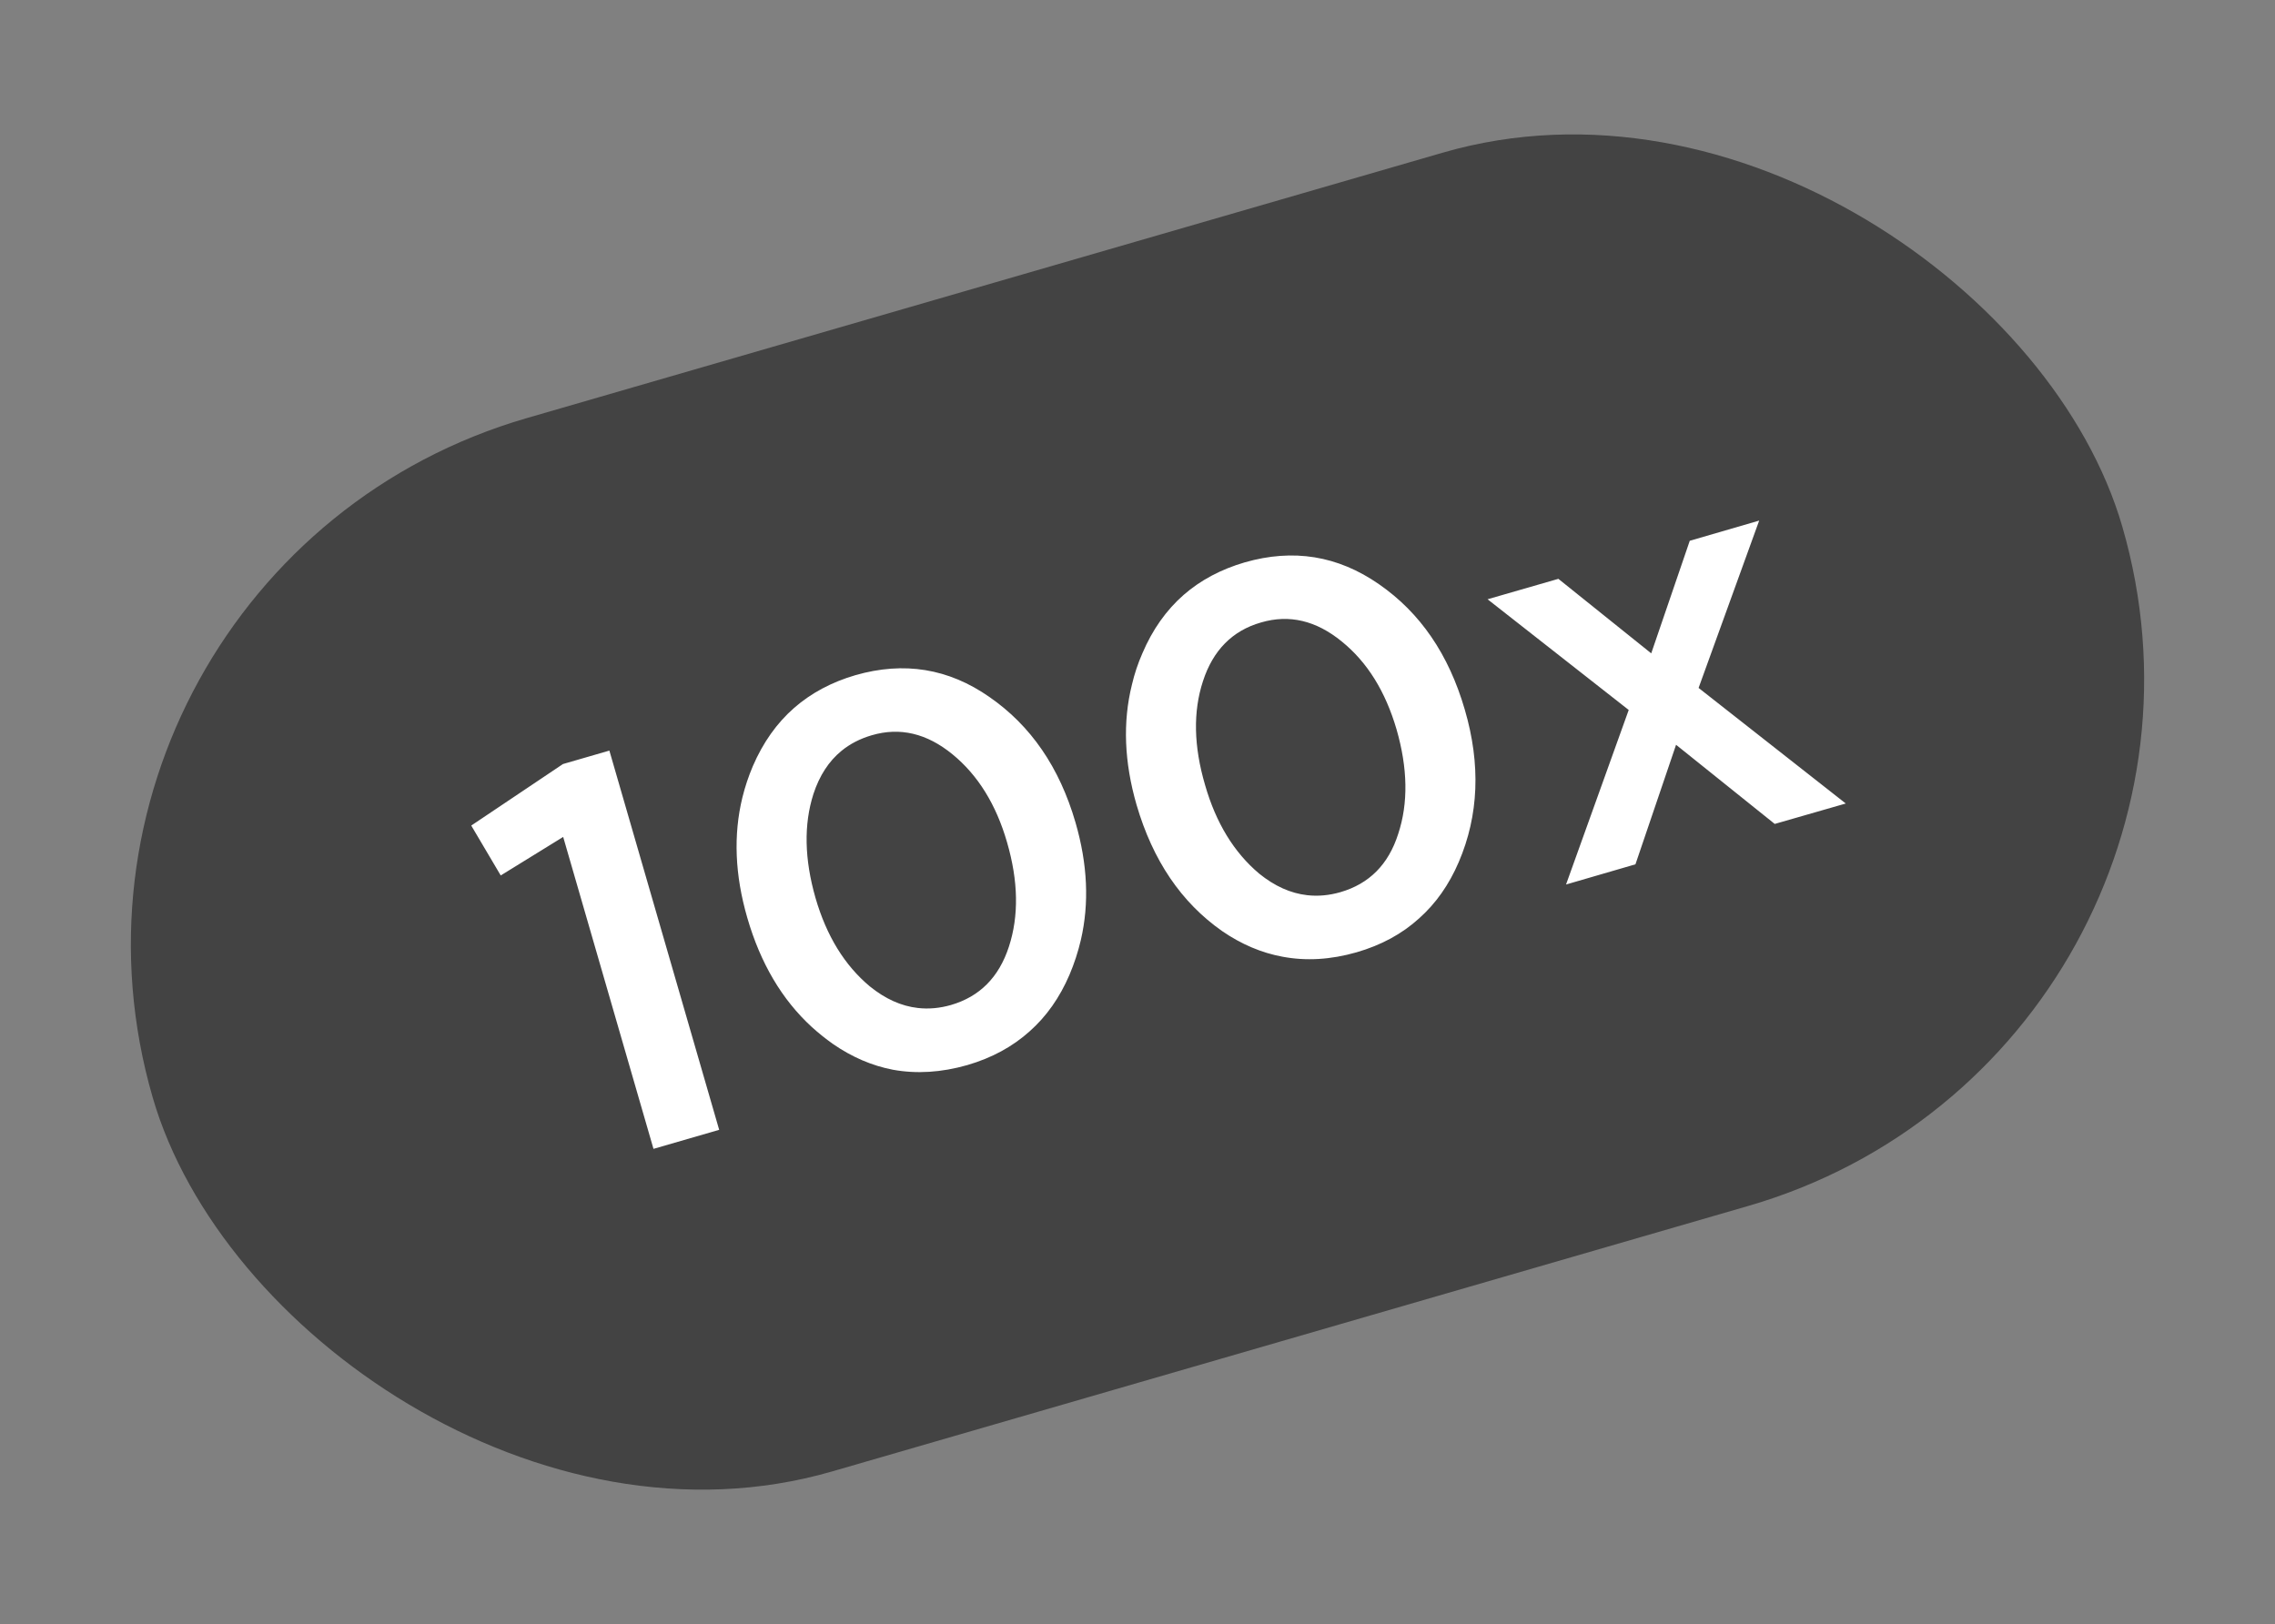 <svg width="98" height="69.975" viewBox="0 0 98 69.975" fill="none" xmlns="http://www.w3.org/2000/svg" xmlns:xlink="http://www.w3.org/1999/xlink">
	<rect x="0" y="0" width="98" height="69.975" fill="#808080" stroke="none"/>
	<desc>
			Created with Pixso.
	</desc>
	<defs/>
	<rect id="Rectangle 424" y="24.592" rx="23.625" width="88.338" height="47.251" transform="rotate(-16.164 0 24.592)" fill="#000000" fill-opacity="0.48"/>
	<path id="100x" d="M38.46 46.09Q39.99 46.37 41.67 45.89Q43.25 45.43 44.36 44.43Q45.44 43.47 46.07 42Q46.38 41.27 46.56 40.5Q47.11 38.13 46.33 35.44C45.64 33.06 44.4 31.26 42.62 30.03C40.86 28.8 38.94 28.49 36.85 29.09Q35.31 29.54 34.21 30.5Q33.09 31.48 32.43 33.01Q32.15 33.67 31.98 34.36Q31.39 36.78 32.19 39.54Q33.04 42.48 34.97 44.25Q35.4 44.64 35.88 44.98Q37.11 45.83 38.46 46.09ZM55.24 41.22Q56.77 41.51 58.44 41.03Q60.03 40.57 61.13 39.57Q62.21 38.61 62.84 37.14C63.7 35.13 63.79 32.94 63.1 30.58C62.41 28.2 61.18 26.4 59.4 25.17C57.63 23.94 55.71 23.63 53.62 24.23Q52.08 24.68 50.99 25.63Q49.86 26.62 49.21 28.15Q48.92 28.81 48.76 29.5Q48.16 31.91 48.96 34.68C49.66 37.07 50.88 38.88 52.65 40.12Q53.89 40.97 55.24 41.22ZM24.26 36.06L28.15 49.5L30.98 48.68L26.25 32.34L24.25 32.92L20.3 35.57L21.57 37.72L24.26 36.06ZM39.54 43.43Q38.47 43.31 37.47 42.5Q35.84 41.14 35.13 38.69Q34.41 36.18 35.04 34.21Q35.43 33.02 36.25 32.35Q36.8 31.9 37.55 31.68C38.77 31.32 39.93 31.6 41.03 32.5C42.12 33.39 42.91 34.66 43.38 36.29Q44.11 38.8 43.46 40.79C43.03 42.11 42.2 42.94 40.97 43.3Q40.24 43.51 39.54 43.43ZM56.31 38.57Q55.24 38.45 54.24 37.64C53.16 36.73 52.38 35.46 51.91 33.82C51.42 32.15 51.39 30.66 51.82 29.35C52.25 28.02 53.09 27.17 54.32 26.82C55.54 26.46 56.7 26.74 57.8 27.64C58.9 28.53 59.68 29.79 60.16 31.43C60.64 33.1 60.67 34.6 60.23 35.93C59.81 37.25 58.98 38.08 57.74 38.44Q57.01 38.65 56.31 38.57ZM70.16 30.59L67.46 38.11L70.45 37.24L72.2 32.09L76.45 35.5L79.51 34.62L73.17 29.64L75.78 22.43L72.79 23.3L71.13 28.15L67.13 24.94L64.08 25.82L70.16 30.59Z" fill="#FFFFFF" fill-opacity="1" fill-rule="evenodd"/>
</svg>
